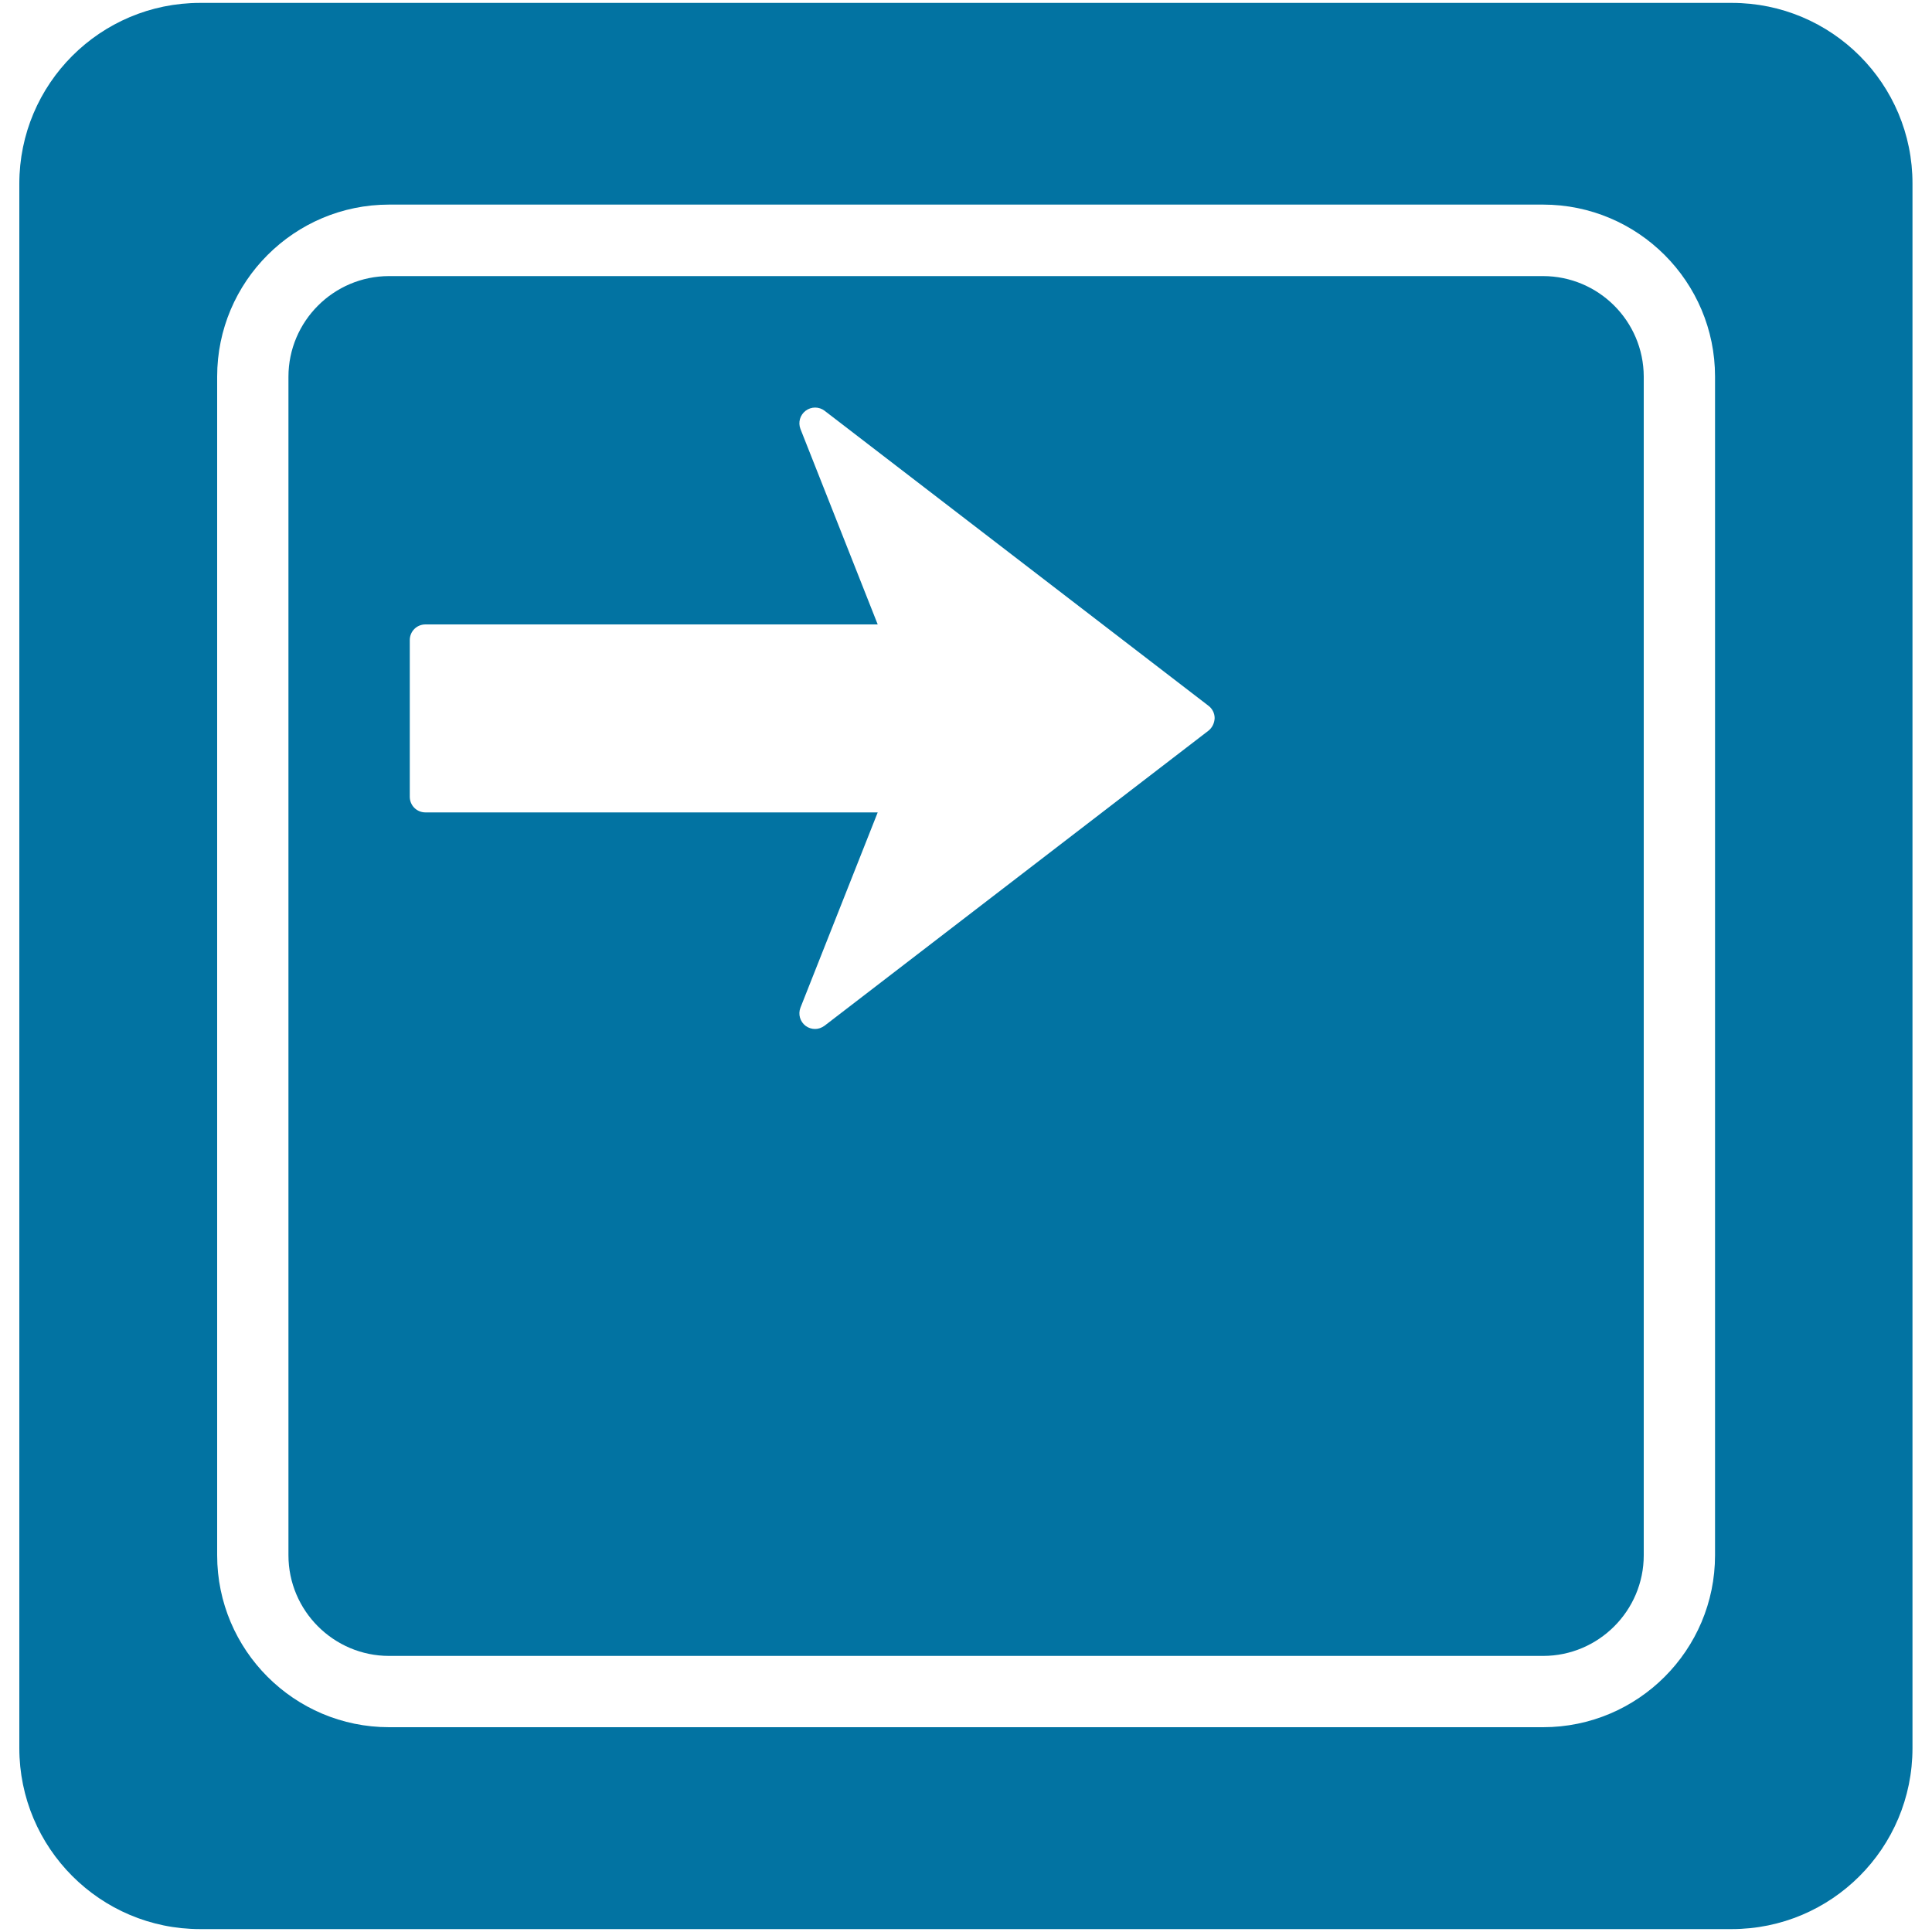 <svg xmlns="http://www.w3.org/2000/svg" viewBox="0 0 1000 1000" style="fill:#0273a2">
<title>Keyboard Key Pointing To Right SVG icon</title>
<g><path d="M798.6,142.9H201.4c-28.7,0-52.1,23.4-52.1,52.1V805c0,28.7,23.4,52.1,52.1,52.1h597.3c28.7,0,52.1-23.4,52.1-52.1V194.9C850.7,166.2,827.4,142.9,798.6,142.9z M625.5,378.2L426.8,530.9c-1.5,1.1-3.2,1.7-4.9,1.7c-1.7,0-3.4-0.5-4.9-1.6c-2.9-2.2-4-6-2.7-9.4l40-101.1H220.2c-4.5,0-8.1-3.6-8.1-8.1v-81.1c0-4.5,3.6-8.1,8.1-8.1l234.1,0L414.3,222c-1.3-3.4-0.2-7.2,2.7-9.4c2.9-2.2,6.9-2.2,9.8,0l198.7,152.7c2,1.5,3.2,3.9,3.2,6.4C628.6,374.3,627.4,376.7,625.5,378.2z M896.4,1.5H103.6C51.9,1.5,10,43.4,10,95.1v809.7c0,51.7,41.9,93.7,93.6,93.7h792.7c51.7,0,93.6-41.9,93.6-93.7V95.1C990,43.4,948.1,1.5,896.4,1.5z M887.7,805c0,49.1-39.9,89-89,89H201.4c-49.1,0-89-39.9-89-89V194.9c0-49.1,39.9-89,89-89h597.3c49.1,0,89,39.9,89,89V805z"/></g>
</svg>